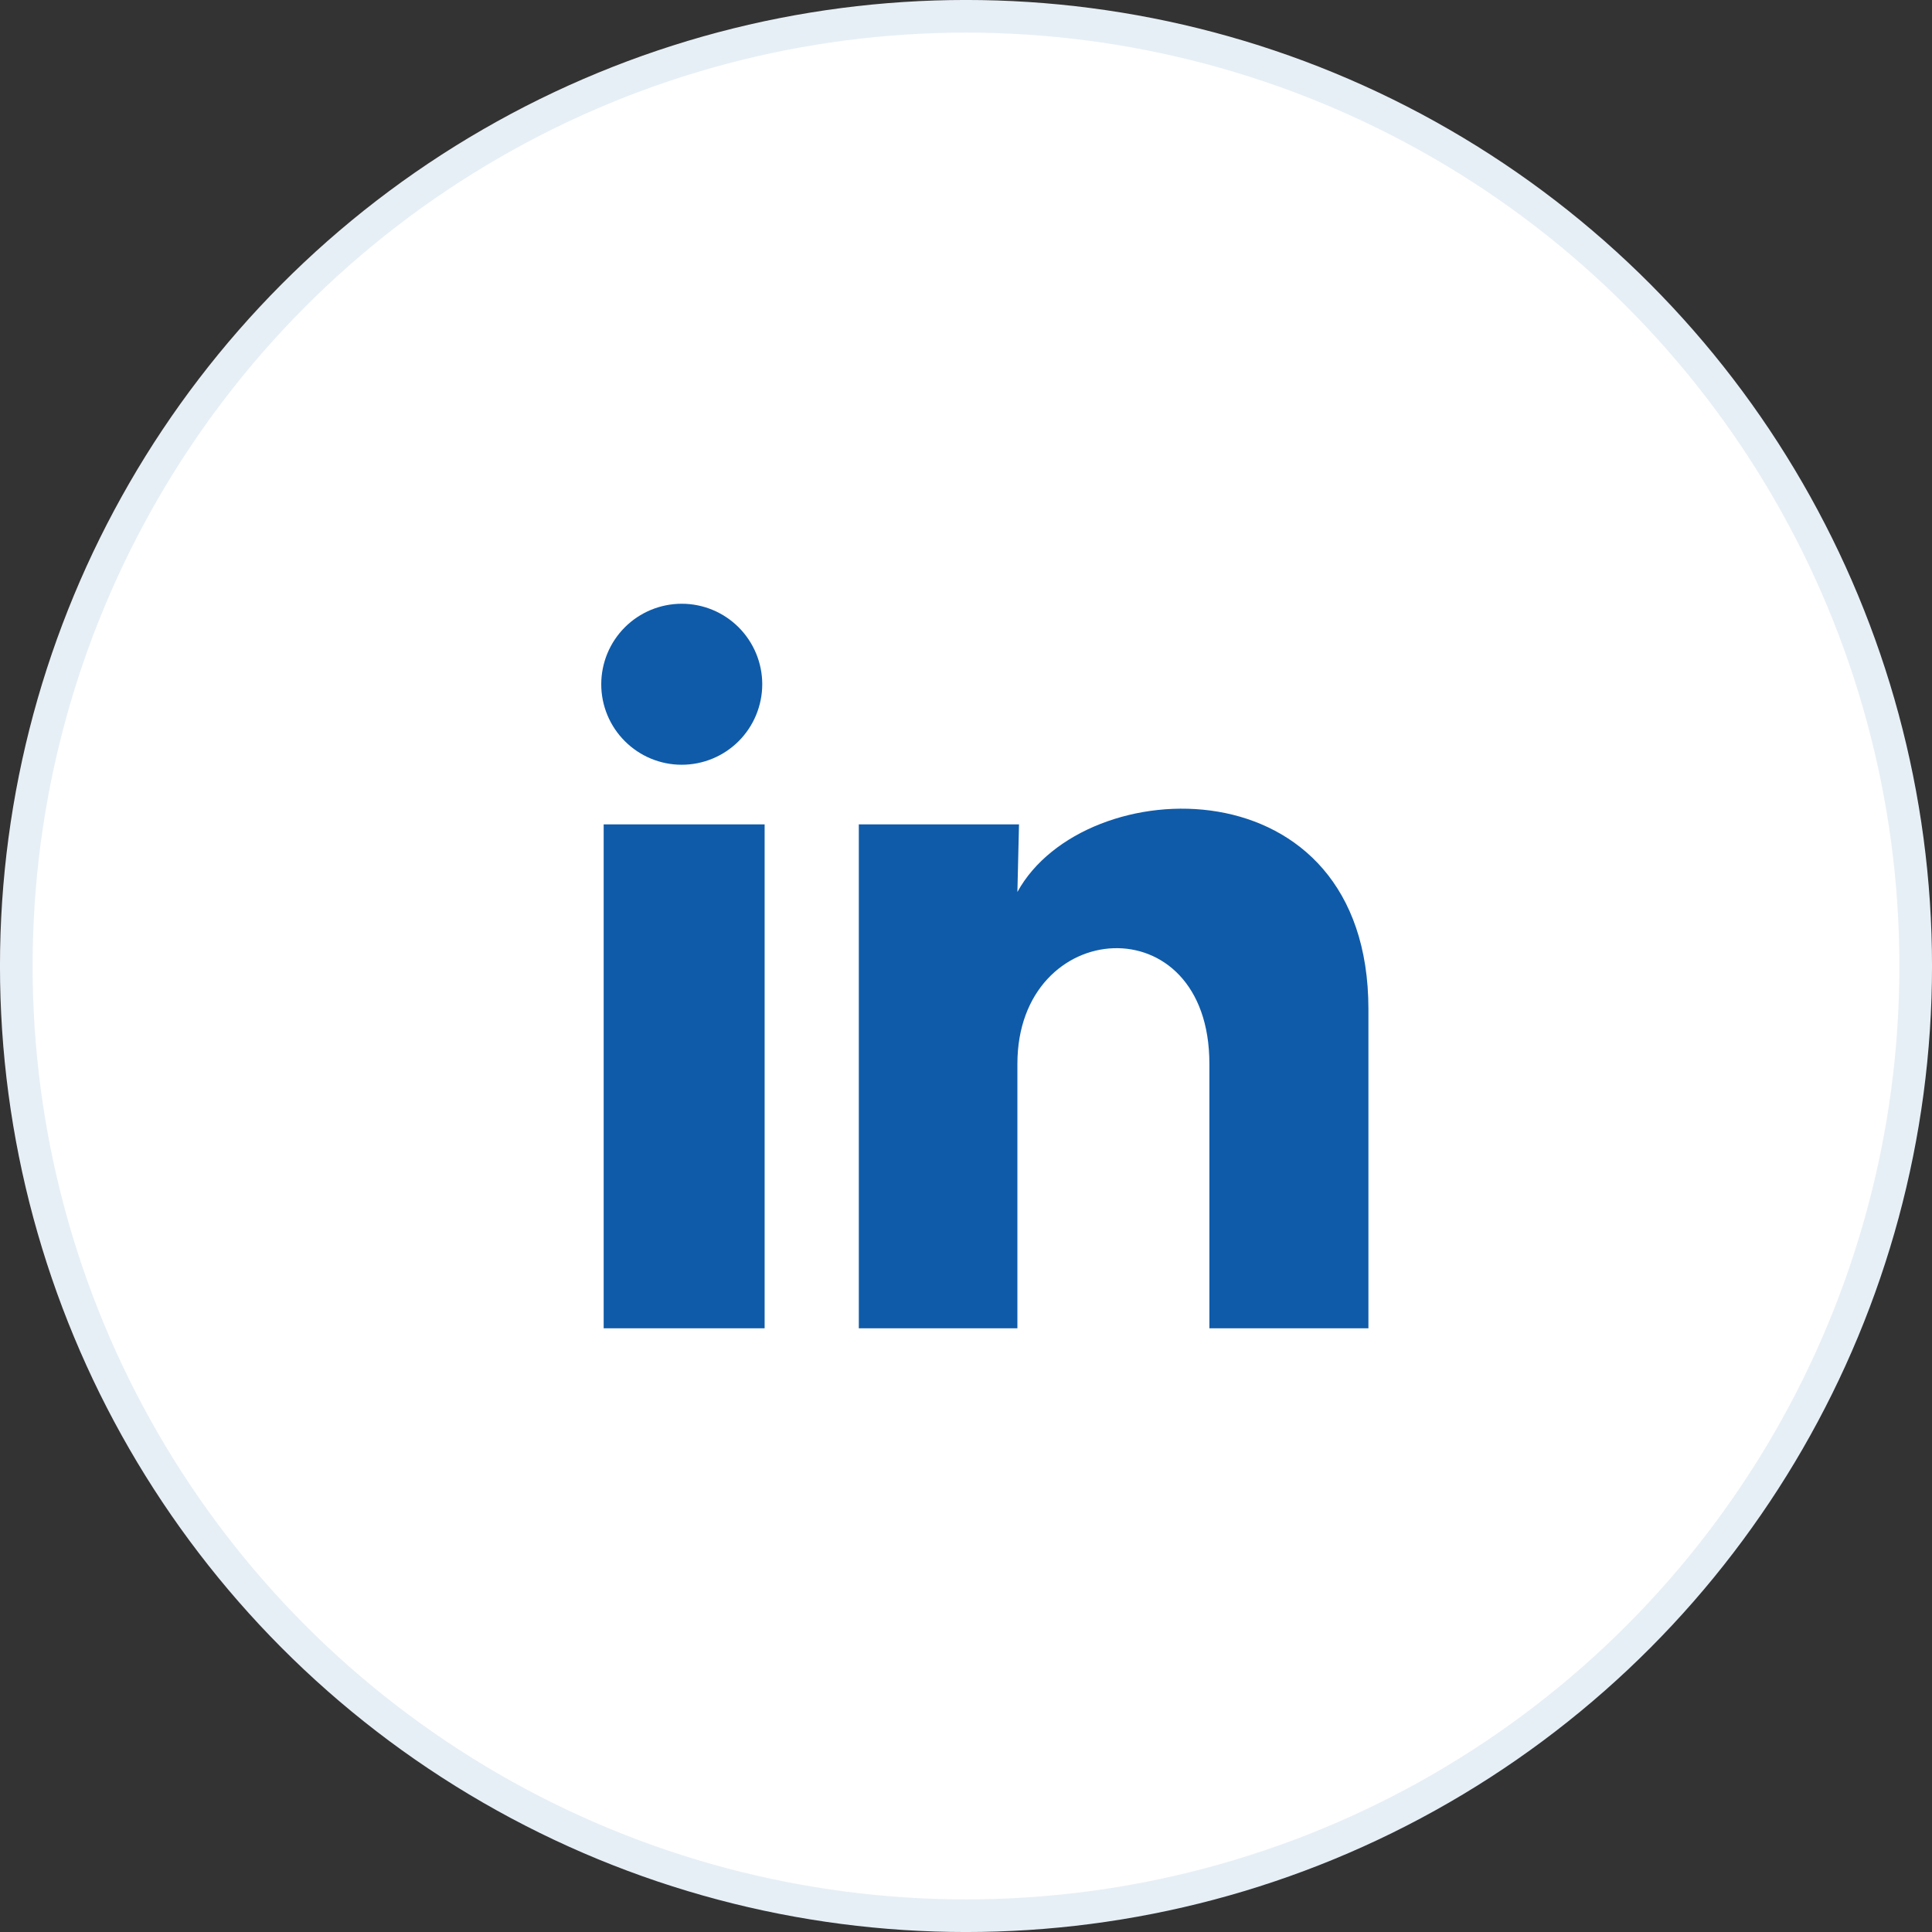 <svg width="48" height="48" viewBox="0 0 48 48" fill="none" xmlns="http://www.w3.org/2000/svg">
<rect x="0" y="0" width="48" height="48" fill="#333333" stroke="none"/>
<circle cx="24" cy="24" r="23.595" fill="white" stroke="#E7EFF6" stroke-width="0.811"/>
<path d="M18.938 17.001C18.937 17.531 18.726 18.04 18.351 18.415C17.976 18.79 17.467 19 16.936 19C16.406 19 15.898 18.789 15.523 18.413C15.148 18.038 14.937 17.529 14.938 16.999C14.938 16.469 15.149 15.96 15.524 15.585C15.899 15.21 16.408 15 16.939 15C17.469 15 17.977 15.211 18.352 15.586C18.727 15.962 18.938 16.471 18.938 17.001ZM18.997 20.481H14.998V33.001H18.997V20.481ZM25.317 20.481H21.337V33.001H25.277V26.431C25.277 22.771 30.047 22.431 30.047 26.431V33.001H33.998V25.071C33.998 18.901 26.938 19.131 25.277 22.161L25.317 20.481Z" fill="#0F5BA9"/>
</svg>
